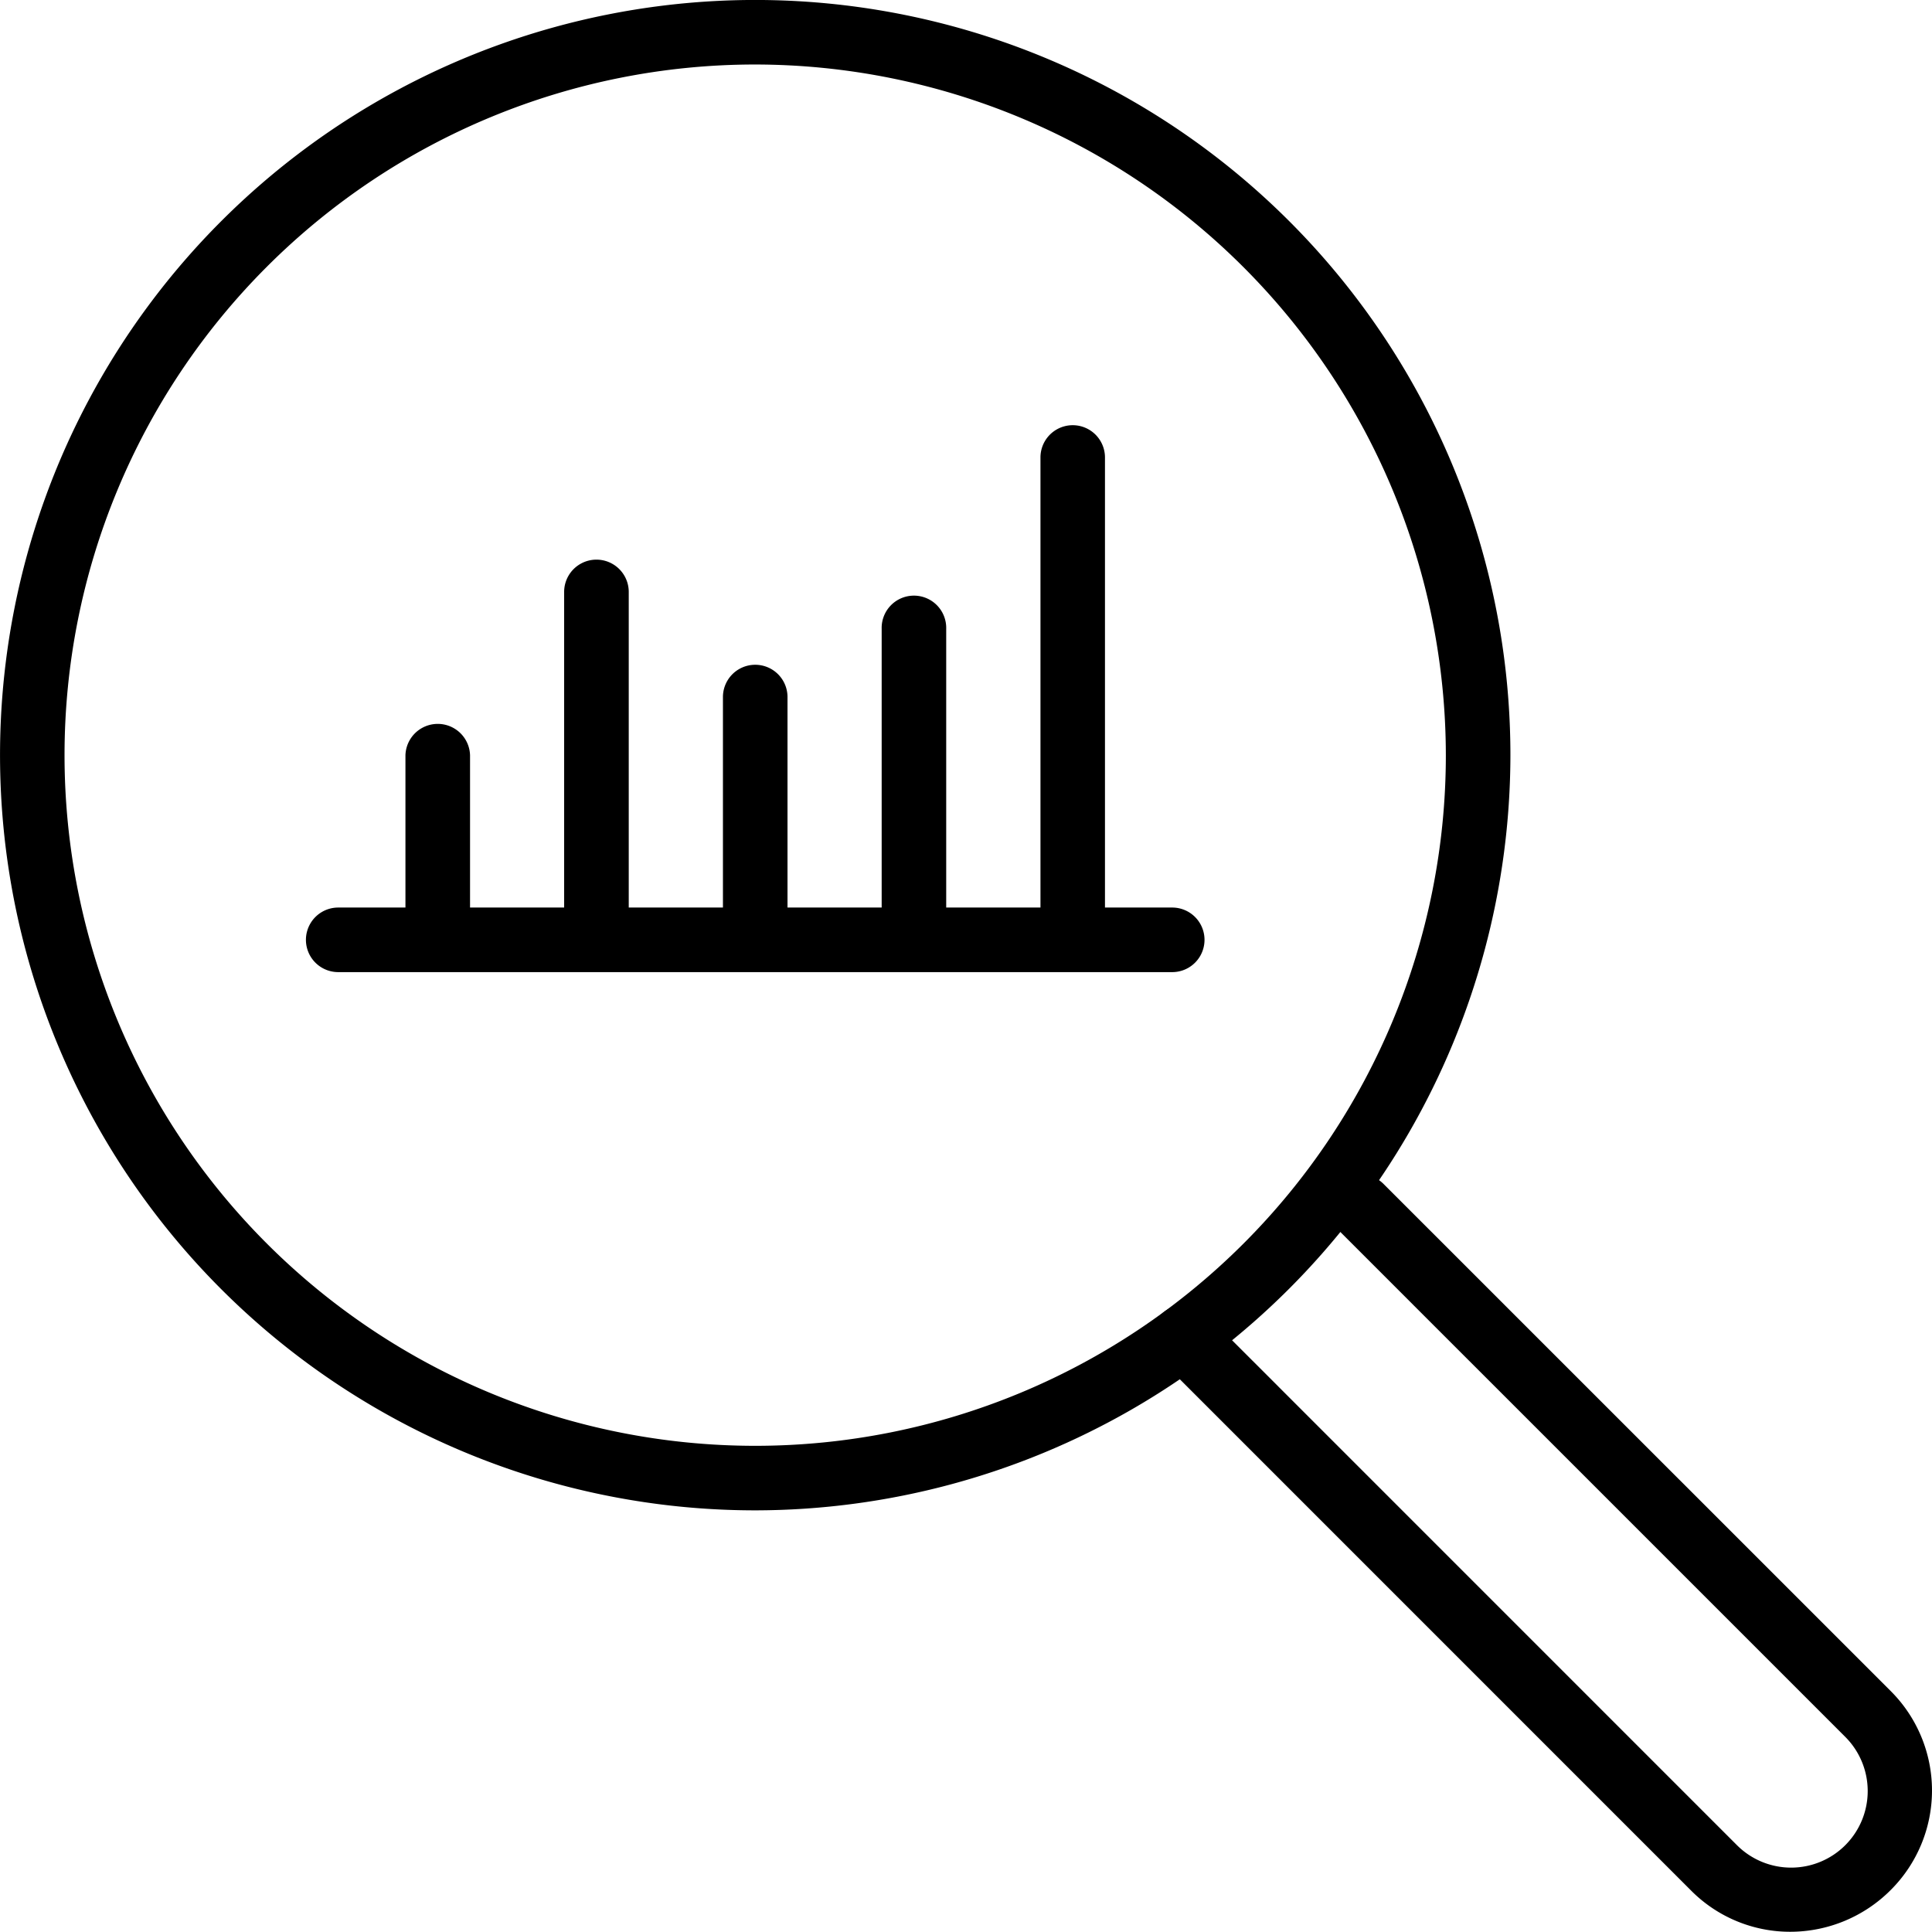 <svg xmlns="http://www.w3.org/2000/svg" width="60.322" height="60.316" viewBox="0 0 60.322 60.316">
  <g id="Group_13472" data-name="Group 13472" transform="translate(-7781.785 -1334.751)">
    <g id="Group_13463" data-name="Group 13463" transform="translate(7781.785 1334.751)">
      <g id="Group_13462" data-name="Group 13462">
        <g id="Group_13460" data-name="Group 13460">
          <path id="Path_10467" data-name="Path 10467" d="M7805.364,1381.908a23.579,23.579,0,1,1,23.58-23.579A23.606,23.606,0,0,1,7805.364,1381.908Zm0-45.143a21.564,21.564,0,1,0,21.564,21.564A21.588,21.588,0,0,0,7805.364,1336.765Z" transform="translate(-7781.785 -1334.751)"/>
        </g>
        <g id="Group_13461" data-name="Group 13461" transform="translate(35.948 36.671)">
          <path id="Path_10468" data-name="Path 10468" d="M7823.365,1380.462a4.354,4.354,0,0,1-3.089-1.28l-16.563-16.564a1.007,1.007,0,0,1,1.425-1.424l16.563,16.564a2.391,2.391,0,0,0,3.383-3.38l-15.842-15.841a1.007,1.007,0,1,1,1.425-1.424l15.841,15.839a4.387,4.387,0,0,1,0,6.2A4.434,4.434,0,0,1,7823.365,1380.462Z" transform="translate(-7803.417 -1356.818)"/>
        </g>
      </g>
    </g>
    <g id="Group_13471" data-name="Group 13471" transform="translate(7791.338 1348.025)">
      <g id="Group_13464" data-name="Group 13464" transform="translate(0 15.062)">
        <path id="Path_10469" data-name="Path 10469" d="M7814.58,1353.817h-26.04a1.008,1.008,0,0,1,0-2.016h26.04a1.008,1.008,0,0,1,0,2.016Z" transform="translate(-7787.533 -1351.801)"/>
      </g>
      <g id="Group_13470" data-name="Group 13470" transform="translate(3.105)">
        <g id="Group_13465" data-name="Group 13465" transform="translate(0 9.298)">
          <path id="Path_10470" data-name="Path 10470" d="M7790.41,1355.464a1.007,1.007,0,0,1-1.007-1.007v-5.117a1.009,1.009,0,0,1,2.017,0v5.117A1.009,1.009,0,0,1,7790.41,1355.464Z" transform="translate(-7789.402 -1348.333)"/>
        </g>
        <g id="Group_13466" data-name="Group 13466" transform="translate(4.956 4.201)">
          <path id="Path_10471" data-name="Path 10471" d="M7793.395,1357.494a1.008,1.008,0,0,1-1.01-1.007v-10.214a1.008,1.008,0,0,1,2.017,0v10.214A1.006,1.006,0,0,1,7793.395,1357.494Z" transform="translate(-7792.385 -1345.266)"/>
        </g>
        <g id="Group_13467" data-name="Group 13467" transform="translate(19.828)">
          <path id="Path_10472" data-name="Path 10472" d="M7802.341,1359.167a1.007,1.007,0,0,1-1.007-1.007v-14.413a1.007,1.007,0,1,1,2.014,0v14.413A1.007,1.007,0,0,1,7802.341,1359.167Z" transform="translate(-7801.334 -1342.738)"/>
        </g>
        <g id="Group_13468" data-name="Group 13468" transform="translate(14.871 5.354)">
          <path id="Path_10473" data-name="Path 10473" d="M7799.358,1357.035a1.008,1.008,0,0,1-1.007-1.007v-9.059a1.008,1.008,0,1,1,2.015,0v9.059A1.008,1.008,0,0,1,7799.358,1357.035Z" transform="translate(-7798.352 -1345.96)"/>
        </g>
        <g id="Group_13469" data-name="Group 13469" transform="translate(9.914 7.482)">
          <path id="Path_10474" data-name="Path 10474" d="M7797.383,1355.18a1.008,1.008,0,0,1-2.016,0v-6.932a1.008,1.008,0,1,1,2.016,0v6.932" transform="translate(-7795.367 -1347.24)"/>
        </g>
      </g>
    </g>
  </g>
</svg>
